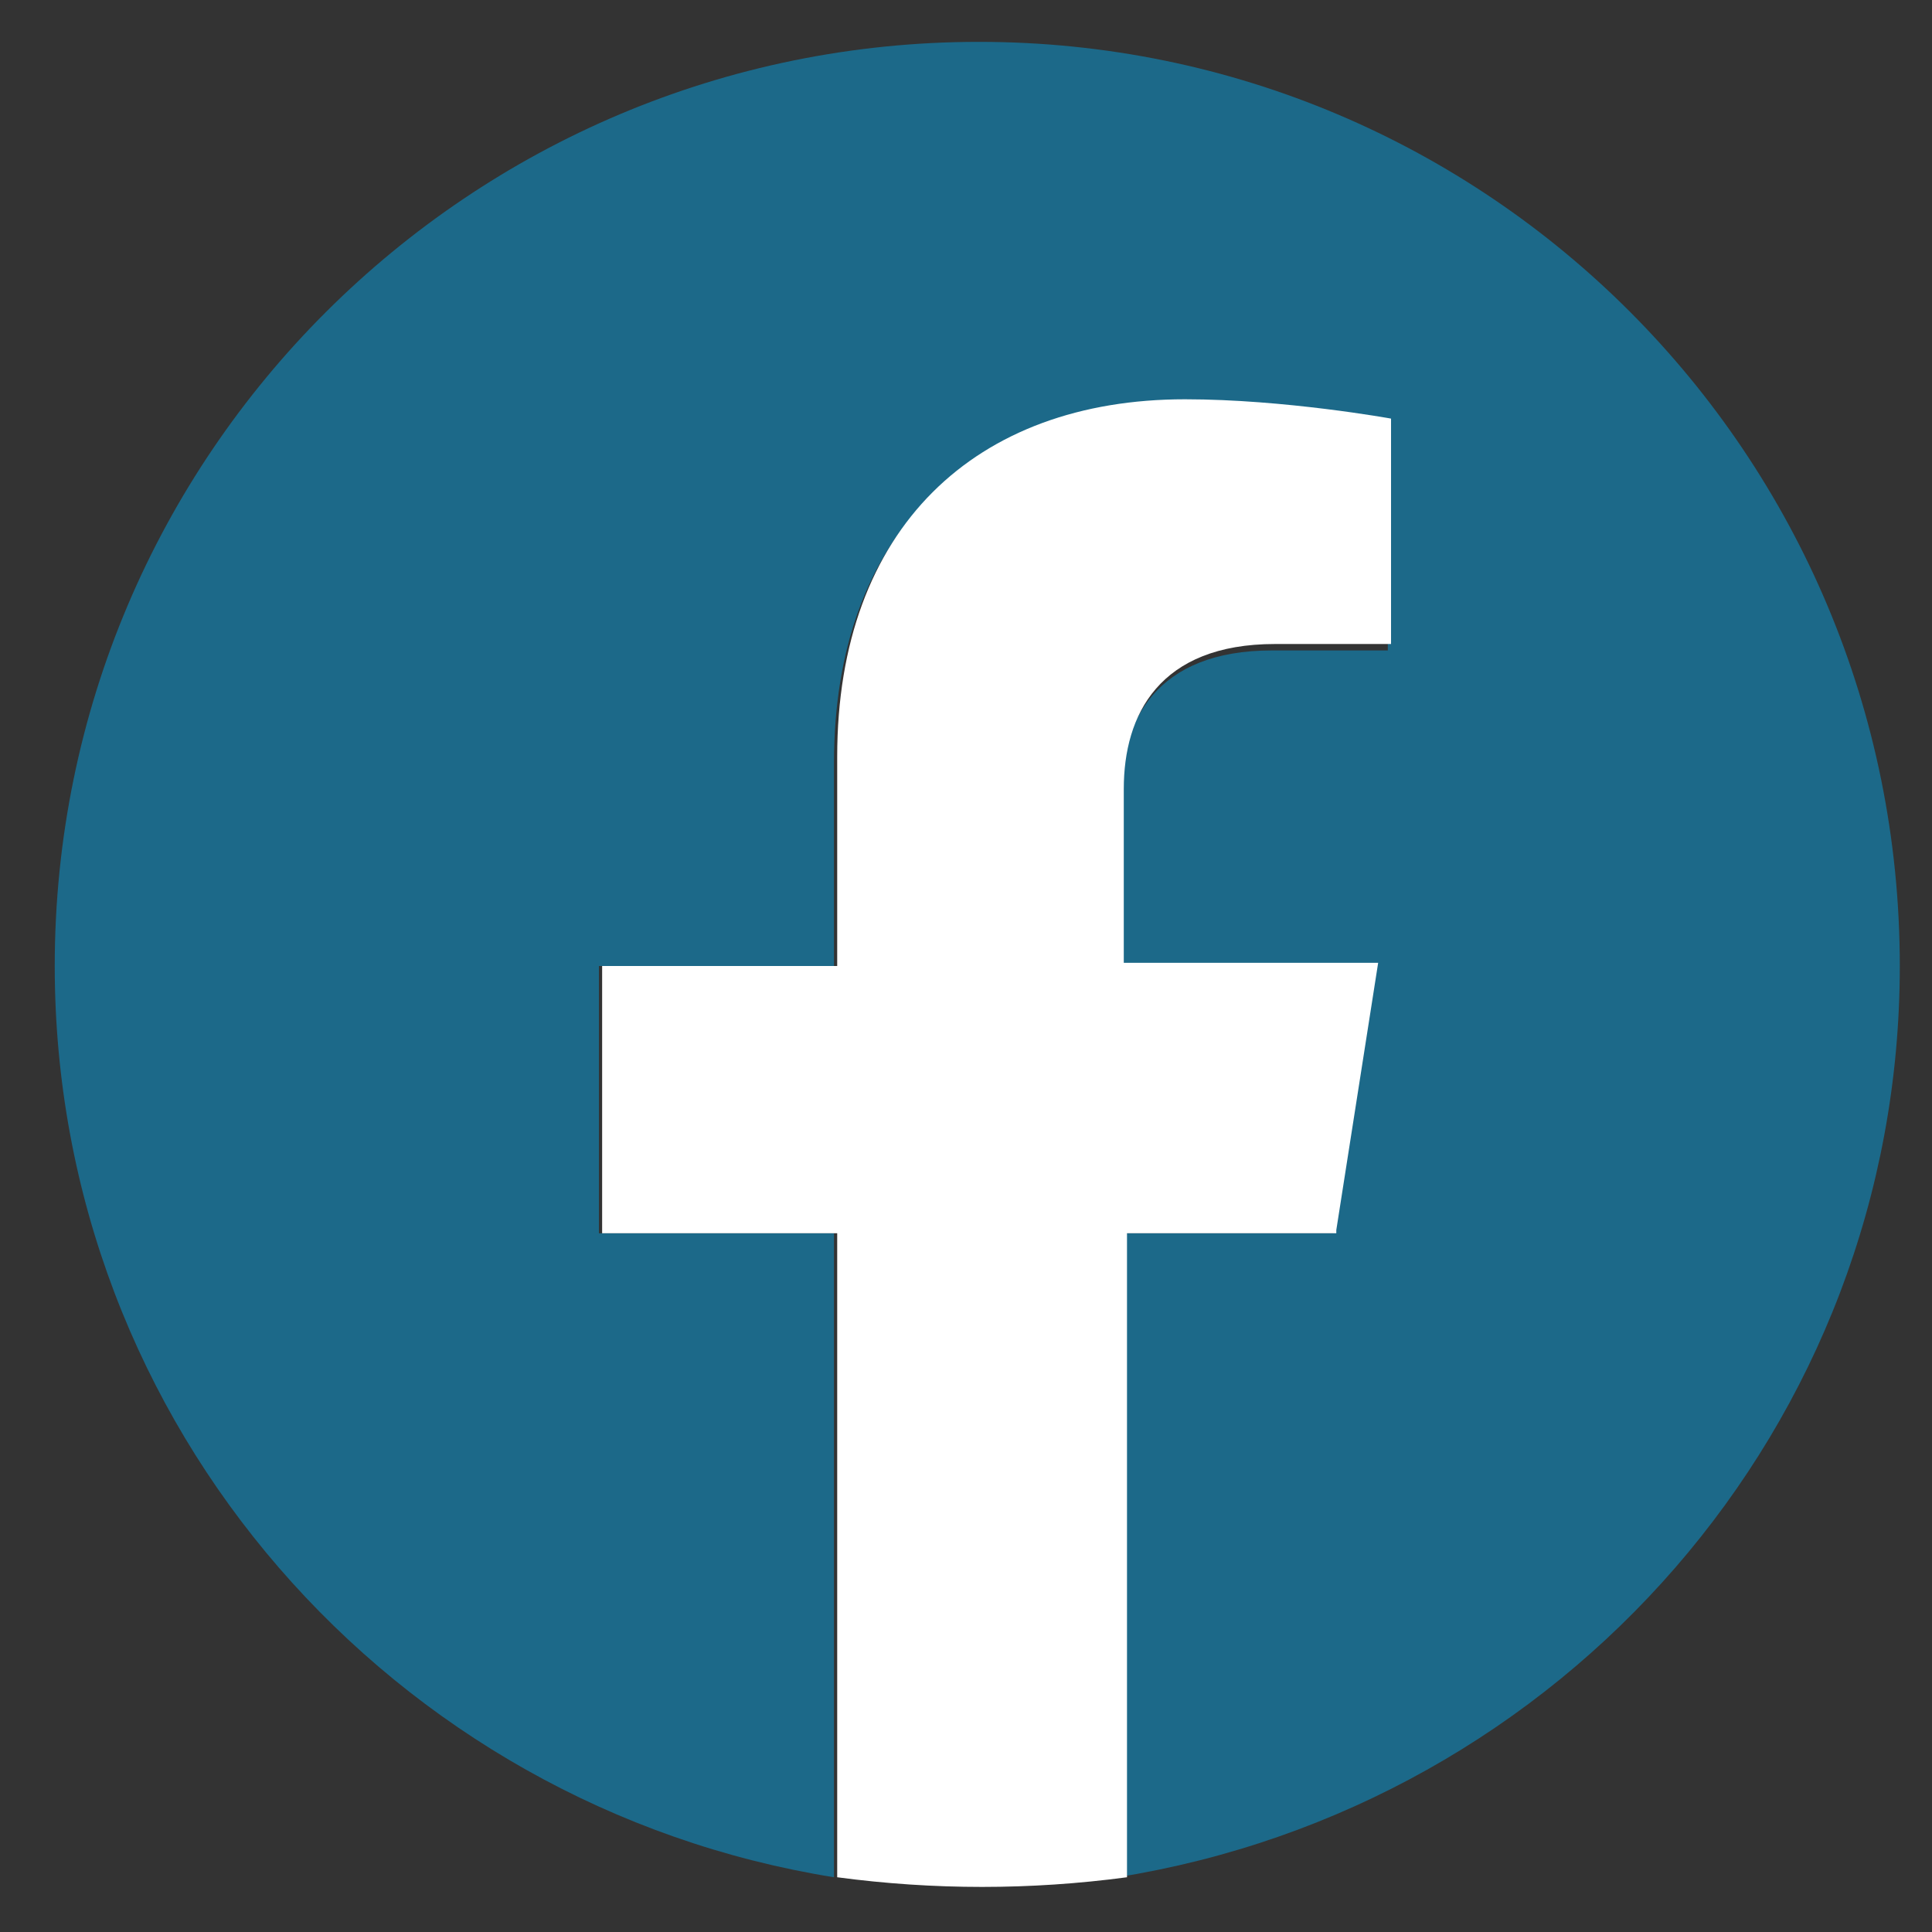 <?xml version="1.0" encoding="utf-8"?>
<!-- Generator: Adobe Illustrator 24.0.1, SVG Export Plug-In . SVG Version: 6.00 Build 0)  -->
<svg version="1.1" id="Ebene_1" xmlns="http://www.w3.org/2000/svg" xmlns:xlink="http://www.w3.org/1999/xlink" x="0px" y="0px"
	 viewBox="0 0 60 60" style="enable-background:new 0 0 60 60;" xml:space="preserve">
<rect x="0" y="0" width="60" height="60" fill="#333333" stroke="none"/>
<style type="text/css">
	.st0{fill:#1C6989;}
	.st1{fill:#FFFFFF;}
</style>
<g id="Layer_x0020_1">
	<path class="st0" d="M59,30C59,14.1,46.2,1.3,30.4,1.3S1.7,14.1,1.7,30c0,14.3,10.5,26.1,24.2,28.3v-20h-7.3V30h7.3v-6.3
		c0-7.2,4.3-11.1,10.8-11.1c3.1,0,6.4,0.6,6.4,0.6v7h-3.6c-3.6,0-4.7,2.2-4.7,4.5V30h7.9l-1.3,8.3h-6.7v20C48.5,56.1,59,44.3,59,30z
		"/>
	<path class="st1" d="M41.5,38.2l1.3-8.3h-7.9v-5.4c0-2.3,1.1-4.5,4.7-4.5h3.6v-7c0,0-3.3-0.6-6.4-0.6c-6.5,0-10.8,4-10.8,11.1V30
		h-7.3v8.3h7.3v20c1.5,0.2,3,0.3,4.5,0.3s3-0.1,4.5-0.3v-20H41.5z"/>
</g>
</svg>
